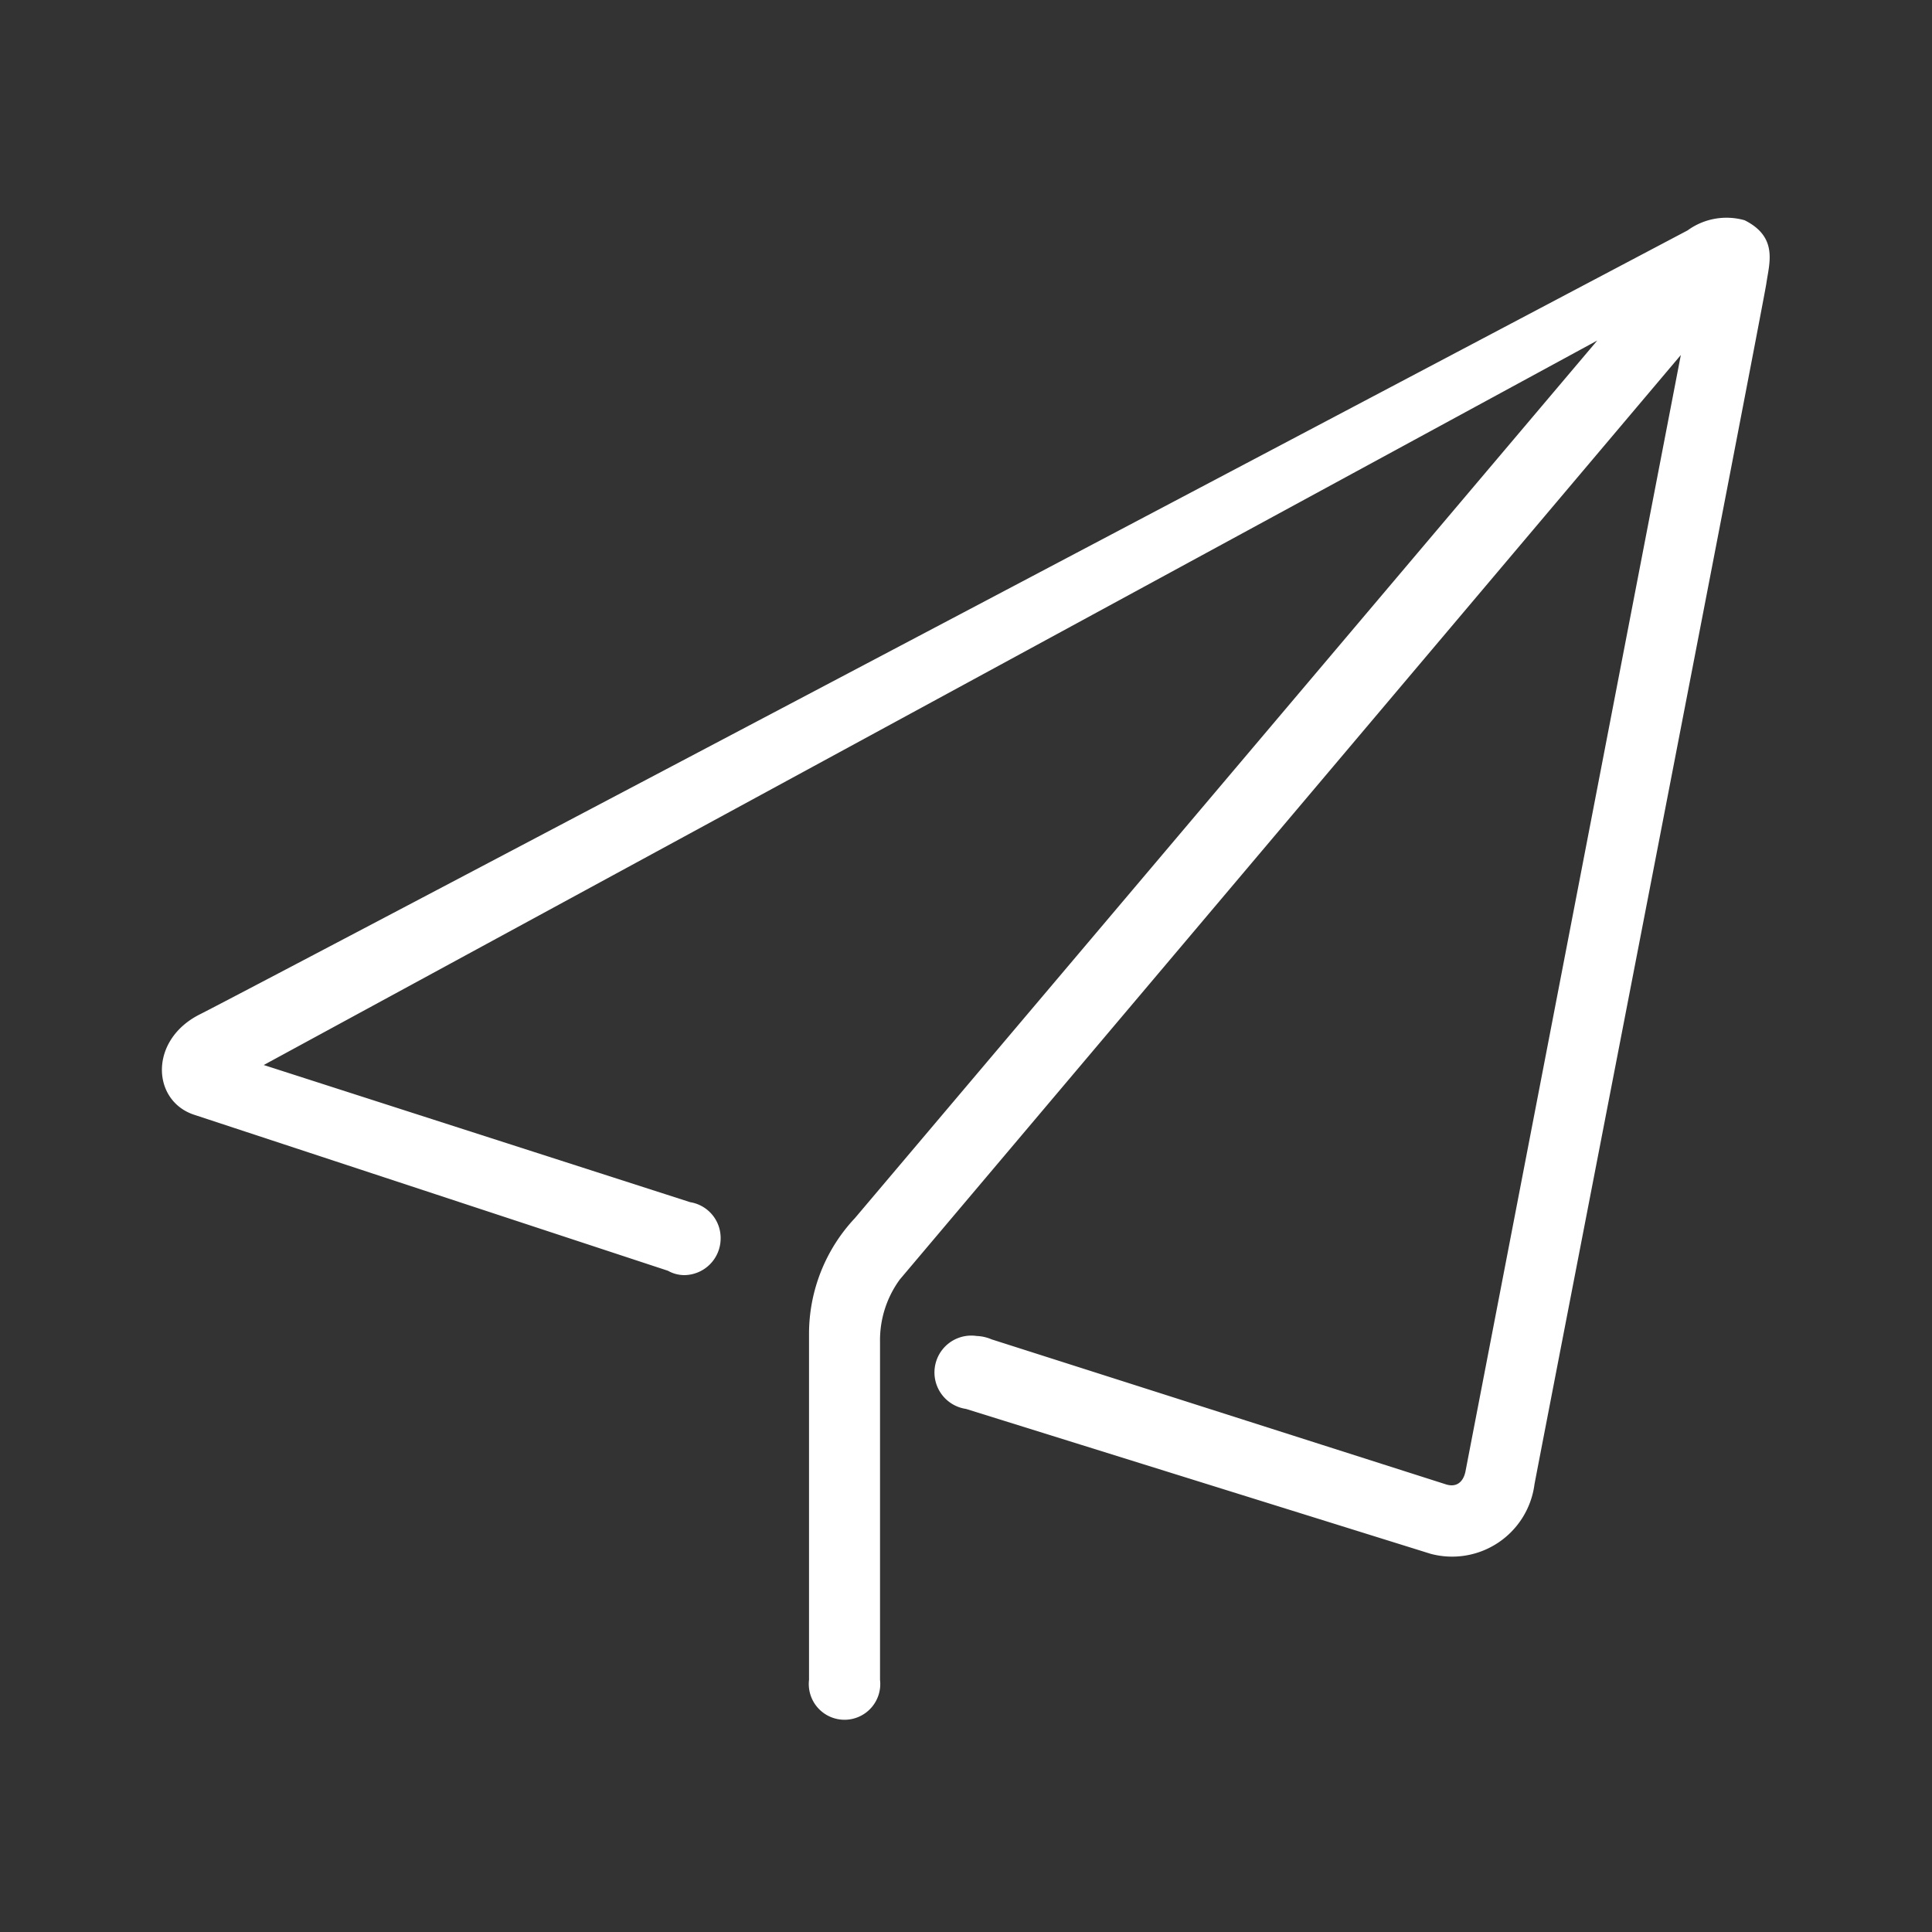 <svg xmlns="http://www.w3.org/2000/svg" xmlns:xlink="http://www.w3.org/1999/xlink" class="icon" viewBox="0 0 1024 1024" width="150" height="150"><rect x="0" y="0" width="1024" height="1024" fill="#333333" stroke="none"/><path d="M924.672 116.736a35.072 35.072 0 0 0-30.208 5.376S133.12 524.032 105.984 537.6s-25.6 45.824-3.072 53.248l251.136 82.688a17.664 17.664 0 0 0 8.704 2.304 19.456 19.456 0 0 0 19.2-19.456 19.2 19.2 0 0 0-16.128-19.2l-226.048-72.704 706.816-384L453.12 645.632a89.6 89.6 0 0 0-24.32 60.928v183.808a18.944 18.944 0 1 0 37.632 0v-179.2a54.528 54.528 0 0 1 10.496-33.024L890.88 188.16l-114.176 591.872c-1.28 5.888-5.12 8.448-10.496 6.656l-240.64-76.8a22.272 22.272 0 0 0-7.936-1.792 19.456 19.456 0 0 0-5.632 38.656l246.272 76.8a44.032 44.032 0 0 0 55.04-36.864c4.352-23.296 121.344-625.664 122.88-636.416s6.4-24.576-11.52-33.536z" fill="#ffffff"></path></svg>